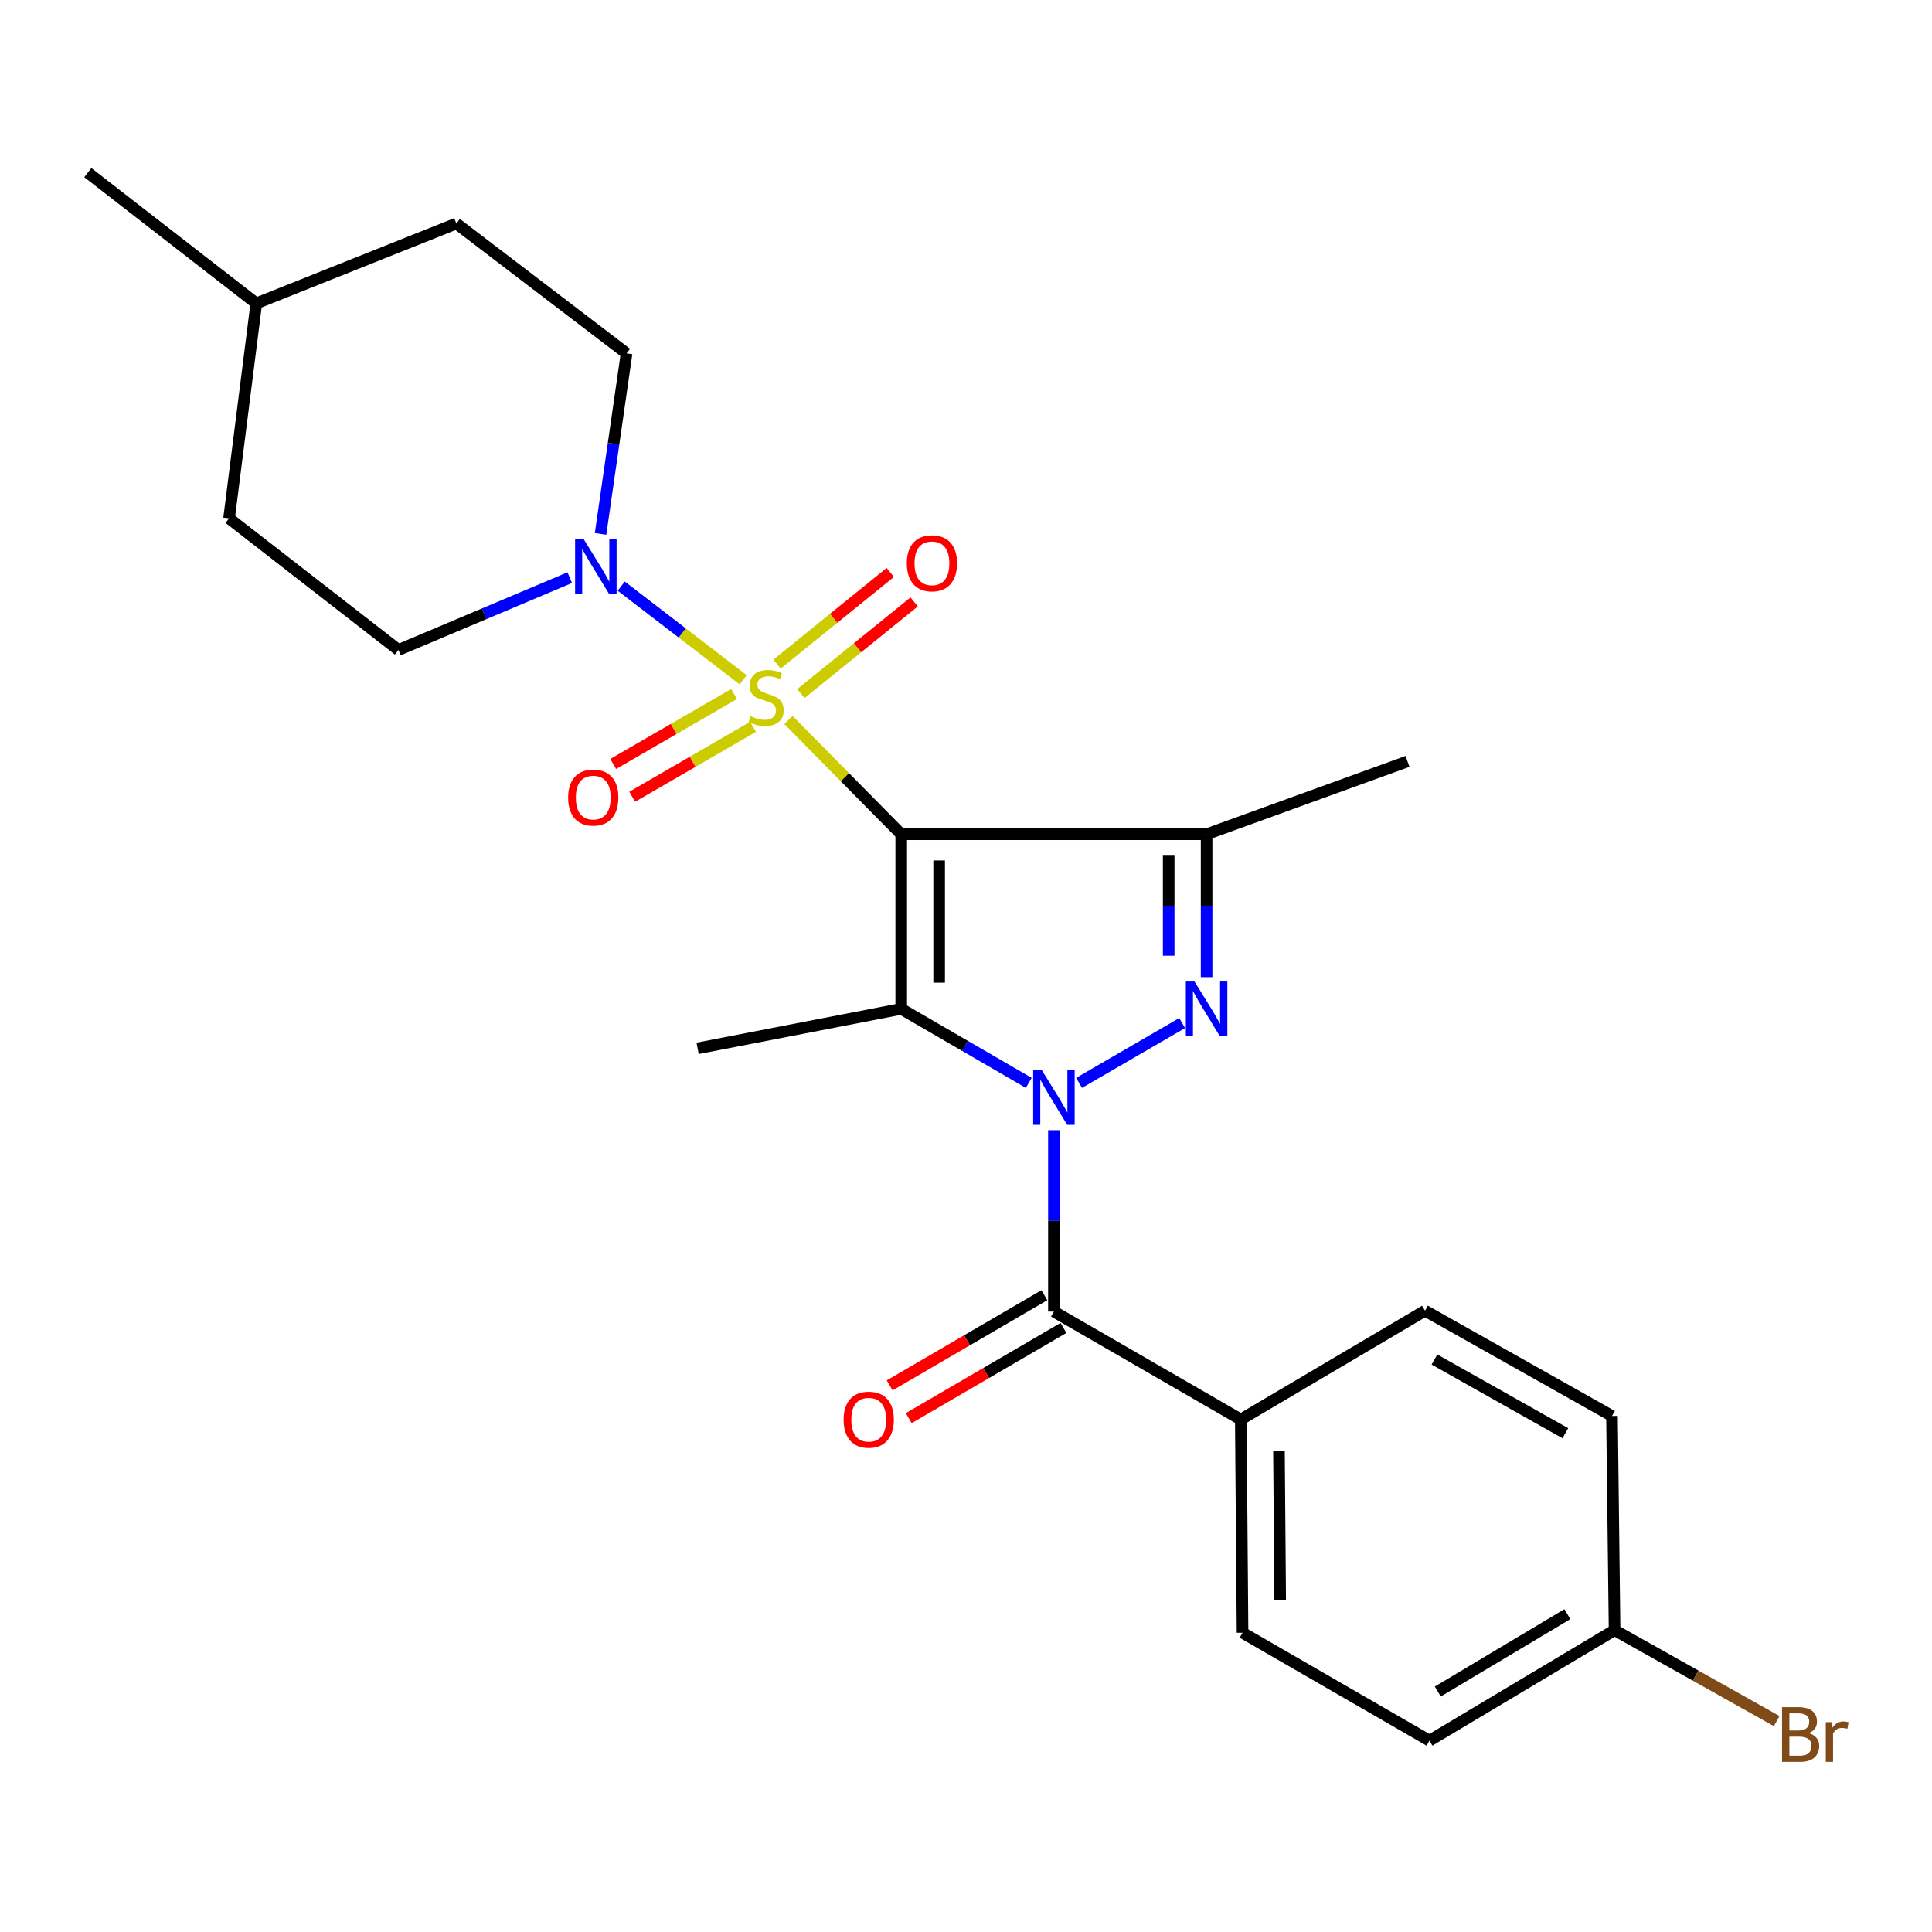 <?xml version='1.0' encoding='iso-8859-1'?>
<svg version='1.1' baseProfile='full'
              xmlns='http://www.w3.org/2000/svg'
                      xmlns:rdkit='http://www.rdkit.org/xml'
                      xmlns:xlink='http://www.w3.org/1999/xlink'
                  xml:space='preserve'
width='1000px' height='1000px' viewBox='0 0 1000 1000'>
<!-- END OF HEADER -->
<rect style='opacity:1.0;fill:#FFFFFF;stroke:none' width='1000' height='1000' x='0' y='0'> </rect>
<path class='bond-0' d='M 466.474,431.803 L 437.286,402.237' style='fill:none;fill-rule:evenodd;stroke:#000000;stroke-width:6px;stroke-linecap:butt;stroke-linejoin:miter;stroke-opacity:1' />
<path class='bond-0' d='M 437.286,402.237 L 408.097,372.67' style='fill:none;fill-rule:evenodd;stroke:#CCCC00;stroke-width:6px;stroke-linecap:butt;stroke-linejoin:miter;stroke-opacity:1' />
<path class='bond-2' d='M 466.474,431.803 L 466.474,522.19' style='fill:none;fill-rule:evenodd;stroke:#000000;stroke-width:6px;stroke-linecap:butt;stroke-linejoin:miter;stroke-opacity:1' />
<path class='bond-2' d='M 486.098,445.361 L 486.098,508.632' style='fill:none;fill-rule:evenodd;stroke:#000000;stroke-width:6px;stroke-linecap:butt;stroke-linejoin:miter;stroke-opacity:1' />
<path class='bond-4' d='M 466.474,431.803 L 624.53,431.803' style='fill:none;fill-rule:evenodd;stroke:#000000;stroke-width:6px;stroke-linecap:butt;stroke-linejoin:miter;stroke-opacity:1' />
<path class='bond-6' d='M 384.67,351.846 L 353.111,327.611' style='fill:none;fill-rule:evenodd;stroke:#CCCC00;stroke-width:6px;stroke-linecap:butt;stroke-linejoin:miter;stroke-opacity:1' />
<path class='bond-6' d='M 353.111,327.611 L 321.552,303.377' style='fill:none;fill-rule:evenodd;stroke:#0000FF;stroke-width:6px;stroke-linecap:butt;stroke-linejoin:miter;stroke-opacity:1' />
<path class='bond-7' d='M 379.948,359.212 L 348.674,377.315' style='fill:none;fill-rule:evenodd;stroke:#CCCC00;stroke-width:6px;stroke-linecap:butt;stroke-linejoin:miter;stroke-opacity:1' />
<path class='bond-7' d='M 348.674,377.315 L 317.399,395.418' style='fill:none;fill-rule:evenodd;stroke:#FF0000;stroke-width:6px;stroke-linecap:butt;stroke-linejoin:miter;stroke-opacity:1' />
<path class='bond-7' d='M 389.779,376.195 L 358.504,394.298' style='fill:none;fill-rule:evenodd;stroke:#CCCC00;stroke-width:6px;stroke-linecap:butt;stroke-linejoin:miter;stroke-opacity:1' />
<path class='bond-7' d='M 358.504,394.298 L 327.23,412.401' style='fill:none;fill-rule:evenodd;stroke:#FF0000;stroke-width:6px;stroke-linecap:butt;stroke-linejoin:miter;stroke-opacity:1' />
<path class='bond-8' d='M 414.541,358.995 L 443.852,335.272' style='fill:none;fill-rule:evenodd;stroke:#CCCC00;stroke-width:6px;stroke-linecap:butt;stroke-linejoin:miter;stroke-opacity:1' />
<path class='bond-8' d='M 443.852,335.272 L 473.162,311.549' style='fill:none;fill-rule:evenodd;stroke:#FF0000;stroke-width:6px;stroke-linecap:butt;stroke-linejoin:miter;stroke-opacity:1' />
<path class='bond-8' d='M 402.196,343.741 L 431.506,320.018' style='fill:none;fill-rule:evenodd;stroke:#CCCC00;stroke-width:6px;stroke-linecap:butt;stroke-linejoin:miter;stroke-opacity:1' />
<path class='bond-8' d='M 431.506,320.018 L 460.816,296.295' style='fill:none;fill-rule:evenodd;stroke:#FF0000;stroke-width:6px;stroke-linecap:butt;stroke-linejoin:miter;stroke-opacity:1' />
<path class='bond-1' d='M 532.478,560.496 L 499.476,541.343' style='fill:none;fill-rule:evenodd;stroke:#0000FF;stroke-width:6px;stroke-linecap:butt;stroke-linejoin:miter;stroke-opacity:1' />
<path class='bond-1' d='M 499.476,541.343 L 466.474,522.19' style='fill:none;fill-rule:evenodd;stroke:#000000;stroke-width:6px;stroke-linecap:butt;stroke-linejoin:miter;stroke-opacity:1' />
<path class='bond-5' d='M 545.502,584.985 L 545.502,631.929' style='fill:none;fill-rule:evenodd;stroke:#0000FF;stroke-width:6px;stroke-linecap:butt;stroke-linejoin:miter;stroke-opacity:1' />
<path class='bond-5' d='M 545.502,631.929 L 545.502,678.872' style='fill:none;fill-rule:evenodd;stroke:#000000;stroke-width:6px;stroke-linecap:butt;stroke-linejoin:miter;stroke-opacity:1' />
<path class='bond-25' d='M 558.526,560.496 L 611.882,529.531' style='fill:none;fill-rule:evenodd;stroke:#0000FF;stroke-width:6px;stroke-linecap:butt;stroke-linejoin:miter;stroke-opacity:1' />
<path class='bond-15' d='M 466.474,522.19 L 361.086,542.621' style='fill:none;fill-rule:evenodd;stroke:#000000;stroke-width:6px;stroke-linecap:butt;stroke-linejoin:miter;stroke-opacity:1' />
<path class='bond-3' d='M 624.53,505.771 L 624.53,468.787' style='fill:none;fill-rule:evenodd;stroke:#0000FF;stroke-width:6px;stroke-linecap:butt;stroke-linejoin:miter;stroke-opacity:1' />
<path class='bond-3' d='M 624.53,468.787 L 624.53,431.803' style='fill:none;fill-rule:evenodd;stroke:#000000;stroke-width:6px;stroke-linecap:butt;stroke-linejoin:miter;stroke-opacity:1' />
<path class='bond-3' d='M 604.906,494.676 L 604.906,468.787' style='fill:none;fill-rule:evenodd;stroke:#0000FF;stroke-width:6px;stroke-linecap:butt;stroke-linejoin:miter;stroke-opacity:1' />
<path class='bond-3' d='M 604.906,468.787 L 604.906,442.898' style='fill:none;fill-rule:evenodd;stroke:#000000;stroke-width:6px;stroke-linecap:butt;stroke-linejoin:miter;stroke-opacity:1' />
<path class='bond-16' d='M 624.53,431.803 L 728.523,394.104' style='fill:none;fill-rule:evenodd;stroke:#000000;stroke-width:6px;stroke-linecap:butt;stroke-linejoin:miter;stroke-opacity:1' />
<path class='bond-9' d='M 545.502,678.872 L 642.234,734.744' style='fill:none;fill-rule:evenodd;stroke:#000000;stroke-width:6px;stroke-linecap:butt;stroke-linejoin:miter;stroke-opacity:1' />
<path class='bond-10' d='M 540.561,670.396 L 500.523,693.734' style='fill:none;fill-rule:evenodd;stroke:#000000;stroke-width:6px;stroke-linecap:butt;stroke-linejoin:miter;stroke-opacity:1' />
<path class='bond-10' d='M 500.523,693.734 L 460.485,717.073' style='fill:none;fill-rule:evenodd;stroke:#FF0000;stroke-width:6px;stroke-linecap:butt;stroke-linejoin:miter;stroke-opacity:1' />
<path class='bond-10' d='M 550.443,687.349 L 510.405,710.688' style='fill:none;fill-rule:evenodd;stroke:#000000;stroke-width:6px;stroke-linecap:butt;stroke-linejoin:miter;stroke-opacity:1' />
<path class='bond-10' d='M 510.405,710.688 L 470.367,734.026' style='fill:none;fill-rule:evenodd;stroke:#FF0000;stroke-width:6px;stroke-linecap:butt;stroke-linejoin:miter;stroke-opacity:1' />
<path class='bond-11' d='M 310.85,276.336 L 317.582,229.63' style='fill:none;fill-rule:evenodd;stroke:#0000FF;stroke-width:6px;stroke-linecap:butt;stroke-linejoin:miter;stroke-opacity:1' />
<path class='bond-11' d='M 317.582,229.63 L 324.314,182.924' style='fill:none;fill-rule:evenodd;stroke:#000000;stroke-width:6px;stroke-linecap:butt;stroke-linejoin:miter;stroke-opacity:1' />
<path class='bond-12' d='M 294.895,298.989 L 250.565,317.706' style='fill:none;fill-rule:evenodd;stroke:#0000FF;stroke-width:6px;stroke-linecap:butt;stroke-linejoin:miter;stroke-opacity:1' />
<path class='bond-12' d='M 250.565,317.706 L 206.235,336.422' style='fill:none;fill-rule:evenodd;stroke:#000000;stroke-width:6px;stroke-linecap:butt;stroke-linejoin:miter;stroke-opacity:1' />
<path class='bond-13' d='M 642.234,734.744 L 643.139,845.104' style='fill:none;fill-rule:evenodd;stroke:#000000;stroke-width:6px;stroke-linecap:butt;stroke-linejoin:miter;stroke-opacity:1' />
<path class='bond-13' d='M 661.993,751.137 L 662.626,828.389' style='fill:none;fill-rule:evenodd;stroke:#000000;stroke-width:6px;stroke-linecap:butt;stroke-linejoin:miter;stroke-opacity:1' />
<path class='bond-14' d='M 642.234,734.744 L 737.593,678.425' style='fill:none;fill-rule:evenodd;stroke:#000000;stroke-width:6px;stroke-linecap:butt;stroke-linejoin:miter;stroke-opacity:1' />
<path class='bond-21' d='M 324.314,182.924 L 236.216,115.692' style='fill:none;fill-rule:evenodd;stroke:#000000;stroke-width:6px;stroke-linecap:butt;stroke-linejoin:miter;stroke-opacity:1' />
<path class='bond-20' d='M 206.235,336.422 L 118.563,268.297' style='fill:none;fill-rule:evenodd;stroke:#000000;stroke-width:6px;stroke-linecap:butt;stroke-linejoin:miter;stroke-opacity:1' />
<path class='bond-18' d='M 643.139,845.104 L 739.882,900.954' style='fill:none;fill-rule:evenodd;stroke:#000000;stroke-width:6px;stroke-linecap:butt;stroke-linejoin:miter;stroke-opacity:1' />
<path class='bond-19' d='M 737.593,678.425 L 834.358,732.913' style='fill:none;fill-rule:evenodd;stroke:#000000;stroke-width:6px;stroke-linecap:butt;stroke-linejoin:miter;stroke-opacity:1' />
<path class='bond-19' d='M 742.48,703.697 L 810.215,741.839' style='fill:none;fill-rule:evenodd;stroke:#000000;stroke-width:6px;stroke-linecap:butt;stroke-linejoin:miter;stroke-opacity:1' />
<path class='bond-17' d='M 835.699,843.752 L 834.358,732.913' style='fill:none;fill-rule:evenodd;stroke:#000000;stroke-width:6px;stroke-linecap:butt;stroke-linejoin:miter;stroke-opacity:1' />
<path class='bond-22' d='M 835.699,843.752 L 877.657,867.294' style='fill:none;fill-rule:evenodd;stroke:#000000;stroke-width:6px;stroke-linecap:butt;stroke-linejoin:miter;stroke-opacity:1' />
<path class='bond-22' d='M 877.657,867.294 L 919.615,890.836' style='fill:none;fill-rule:evenodd;stroke:#7F4C19;stroke-width:6px;stroke-linecap:butt;stroke-linejoin:miter;stroke-opacity:1' />
<path class='bond-27' d='M 835.699,843.752 L 739.882,900.954' style='fill:none;fill-rule:evenodd;stroke:#000000;stroke-width:6px;stroke-linecap:butt;stroke-linejoin:miter;stroke-opacity:1' />
<path class='bond-27' d='M 811.268,835.483 L 744.196,875.525' style='fill:none;fill-rule:evenodd;stroke:#000000;stroke-width:6px;stroke-linecap:butt;stroke-linejoin:miter;stroke-opacity:1' />
<path class='bond-23' d='M 118.563,268.297 L 132.659,157.032' style='fill:none;fill-rule:evenodd;stroke:#000000;stroke-width:6px;stroke-linecap:butt;stroke-linejoin:miter;stroke-opacity:1' />
<path class='bond-26' d='M 236.216,115.692 L 132.659,157.032' style='fill:none;fill-rule:evenodd;stroke:#000000;stroke-width:6px;stroke-linecap:butt;stroke-linejoin:miter;stroke-opacity:1' />
<path class='bond-24' d='M 132.659,157.032 L 45.455,89.353' style='fill:none;fill-rule:evenodd;stroke:#000000;stroke-width:6px;stroke-linecap:butt;stroke-linejoin:miter;stroke-opacity:1' />
<path  class='atom-1' d='M 388.528 370.672
Q 388.848 370.792, 390.168 371.352
Q 391.488 371.912, 392.928 372.272
Q 394.408 372.592, 395.848 372.592
Q 398.528 372.592, 400.088 371.312
Q 401.648 369.992, 401.648 367.712
Q 401.648 366.152, 400.848 365.192
Q 400.088 364.232, 398.888 363.712
Q 397.688 363.192, 395.688 362.592
Q 393.168 361.832, 391.648 361.112
Q 390.168 360.392, 389.088 358.872
Q 388.048 357.352, 388.048 354.792
Q 388.048 351.232, 390.448 349.032
Q 392.888 346.832, 397.688 346.832
Q 400.968 346.832, 404.688 348.392
L 403.768 351.472
Q 400.368 350.072, 397.808 350.072
Q 395.048 350.072, 393.528 351.232
Q 392.008 352.352, 392.048 354.312
Q 392.048 355.832, 392.808 356.752
Q 393.608 357.672, 394.728 358.192
Q 395.888 358.712, 397.808 359.312
Q 400.368 360.112, 401.888 360.912
Q 403.408 361.712, 404.488 363.352
Q 405.608 364.952, 405.608 367.712
Q 405.608 371.632, 402.968 373.752
Q 400.368 375.832, 396.008 375.832
Q 393.488 375.832, 391.568 375.272
Q 389.688 374.752, 387.448 373.832
L 388.528 370.672
' fill='#CCCC00'/>
<path  class='atom-2' d='M 539.242 553.895
L 548.522 568.895
Q 549.442 570.375, 550.922 573.055
Q 552.402 575.735, 552.482 575.895
L 552.482 553.895
L 556.242 553.895
L 556.242 582.215
L 552.362 582.215
L 542.402 565.815
Q 541.242 563.895, 540.002 561.695
Q 538.802 559.495, 538.442 558.815
L 538.442 582.215
L 534.762 582.215
L 534.762 553.895
L 539.242 553.895
' fill='#0000FF'/>
<path  class='atom-4' d='M 618.27 508.03
L 627.55 523.03
Q 628.47 524.51, 629.95 527.19
Q 631.43 529.87, 631.51 530.03
L 631.51 508.03
L 635.27 508.03
L 635.27 536.35
L 631.39 536.35
L 621.43 519.95
Q 620.27 518.03, 619.03 515.83
Q 617.83 513.63, 617.47 512.95
L 617.47 536.35
L 613.79 536.35
L 613.79 508.03
L 618.27 508.03
' fill='#0000FF'/>
<path  class='atom-7' d='M 302.148 279.124
L 311.428 294.124
Q 312.348 295.604, 313.828 298.284
Q 315.308 300.964, 315.388 301.124
L 315.388 279.124
L 319.148 279.124
L 319.148 307.444
L 315.268 307.444
L 305.308 291.044
Q 304.148 289.124, 302.908 286.924
Q 301.708 284.724, 301.348 284.044
L 301.348 307.444
L 297.668 307.444
L 297.668 279.124
L 302.148 279.124
' fill='#0000FF'/>
<path  class='atom-8' d='M 294.067 412.816
Q 294.067 406.016, 297.427 402.216
Q 300.787 398.416, 307.067 398.416
Q 313.347 398.416, 316.707 402.216
Q 320.067 406.016, 320.067 412.816
Q 320.067 419.696, 316.667 423.616
Q 313.267 427.496, 307.067 427.496
Q 300.827 427.496, 297.427 423.616
Q 294.067 419.736, 294.067 412.816
M 307.067 424.296
Q 311.387 424.296, 313.707 421.416
Q 316.067 418.496, 316.067 412.816
Q 316.067 407.256, 313.707 404.456
Q 311.387 401.616, 307.067 401.616
Q 302.747 401.616, 300.387 404.416
Q 298.067 407.216, 298.067 412.816
Q 298.067 418.536, 300.387 421.416
Q 302.747 424.296, 307.067 424.296
' fill='#FF0000'/>
<path  class='atom-9' d='M 469.369 291.554
Q 469.369 284.754, 472.729 280.954
Q 476.089 277.154, 482.369 277.154
Q 488.649 277.154, 492.009 280.954
Q 495.369 284.754, 495.369 291.554
Q 495.369 298.434, 491.969 302.354
Q 488.569 306.234, 482.369 306.234
Q 476.129 306.234, 472.729 302.354
Q 469.369 298.474, 469.369 291.554
M 482.369 303.034
Q 486.689 303.034, 489.009 300.154
Q 491.369 297.234, 491.369 291.554
Q 491.369 285.994, 489.009 283.194
Q 486.689 280.354, 482.369 280.354
Q 478.049 280.354, 475.689 283.154
Q 473.369 285.954, 473.369 291.554
Q 473.369 297.274, 475.689 300.154
Q 478.049 303.034, 482.369 303.034
' fill='#FF0000'/>
<path  class='atom-11' d='M 436.653 734.824
Q 436.653 728.024, 440.013 724.224
Q 443.373 720.424, 449.653 720.424
Q 455.933 720.424, 459.293 724.224
Q 462.653 728.024, 462.653 734.824
Q 462.653 741.704, 459.253 745.624
Q 455.853 749.504, 449.653 749.504
Q 443.413 749.504, 440.013 745.624
Q 436.653 741.744, 436.653 734.824
M 449.653 746.304
Q 453.973 746.304, 456.293 743.424
Q 458.653 740.504, 458.653 734.824
Q 458.653 729.264, 456.293 726.464
Q 453.973 723.624, 449.653 723.624
Q 445.333 723.624, 442.973 726.424
Q 440.653 729.224, 440.653 734.824
Q 440.653 740.544, 442.973 743.424
Q 445.333 746.304, 449.653 746.304
' fill='#FF0000'/>
<path  class='atom-23' d='M 936.135 897.062
Q 938.855 897.822, 940.215 899.502
Q 941.615 901.142, 941.615 903.582
Q 941.615 907.502, 939.095 909.742
Q 936.615 911.942, 931.895 911.942
L 922.375 911.942
L 922.375 883.622
L 930.735 883.622
Q 935.575 883.622, 938.015 885.582
Q 940.455 887.542, 940.455 891.142
Q 940.455 895.422, 936.135 897.062
M 926.175 886.822
L 926.175 895.702
L 930.735 895.702
Q 933.535 895.702, 934.975 894.582
Q 936.455 893.422, 936.455 891.142
Q 936.455 886.822, 930.735 886.822
L 926.175 886.822
M 931.895 908.742
Q 934.655 908.742, 936.135 907.422
Q 937.615 906.102, 937.615 903.582
Q 937.615 901.262, 935.975 900.102
Q 934.375 898.902, 931.295 898.902
L 926.175 898.902
L 926.175 908.742
L 931.895 908.742
' fill='#7F4C19'/>
<path  class='atom-23' d='M 948.055 891.382
L 948.495 894.222
Q 950.655 891.022, 954.175 891.022
Q 955.295 891.022, 956.815 891.422
L 956.215 894.782
Q 954.495 894.382, 953.535 894.382
Q 951.855 894.382, 950.735 895.062
Q 949.655 895.702, 948.775 897.262
L 948.775 911.942
L 945.015 911.942
L 945.015 891.382
L 948.055 891.382
' fill='#7F4C19'/>
</svg>

